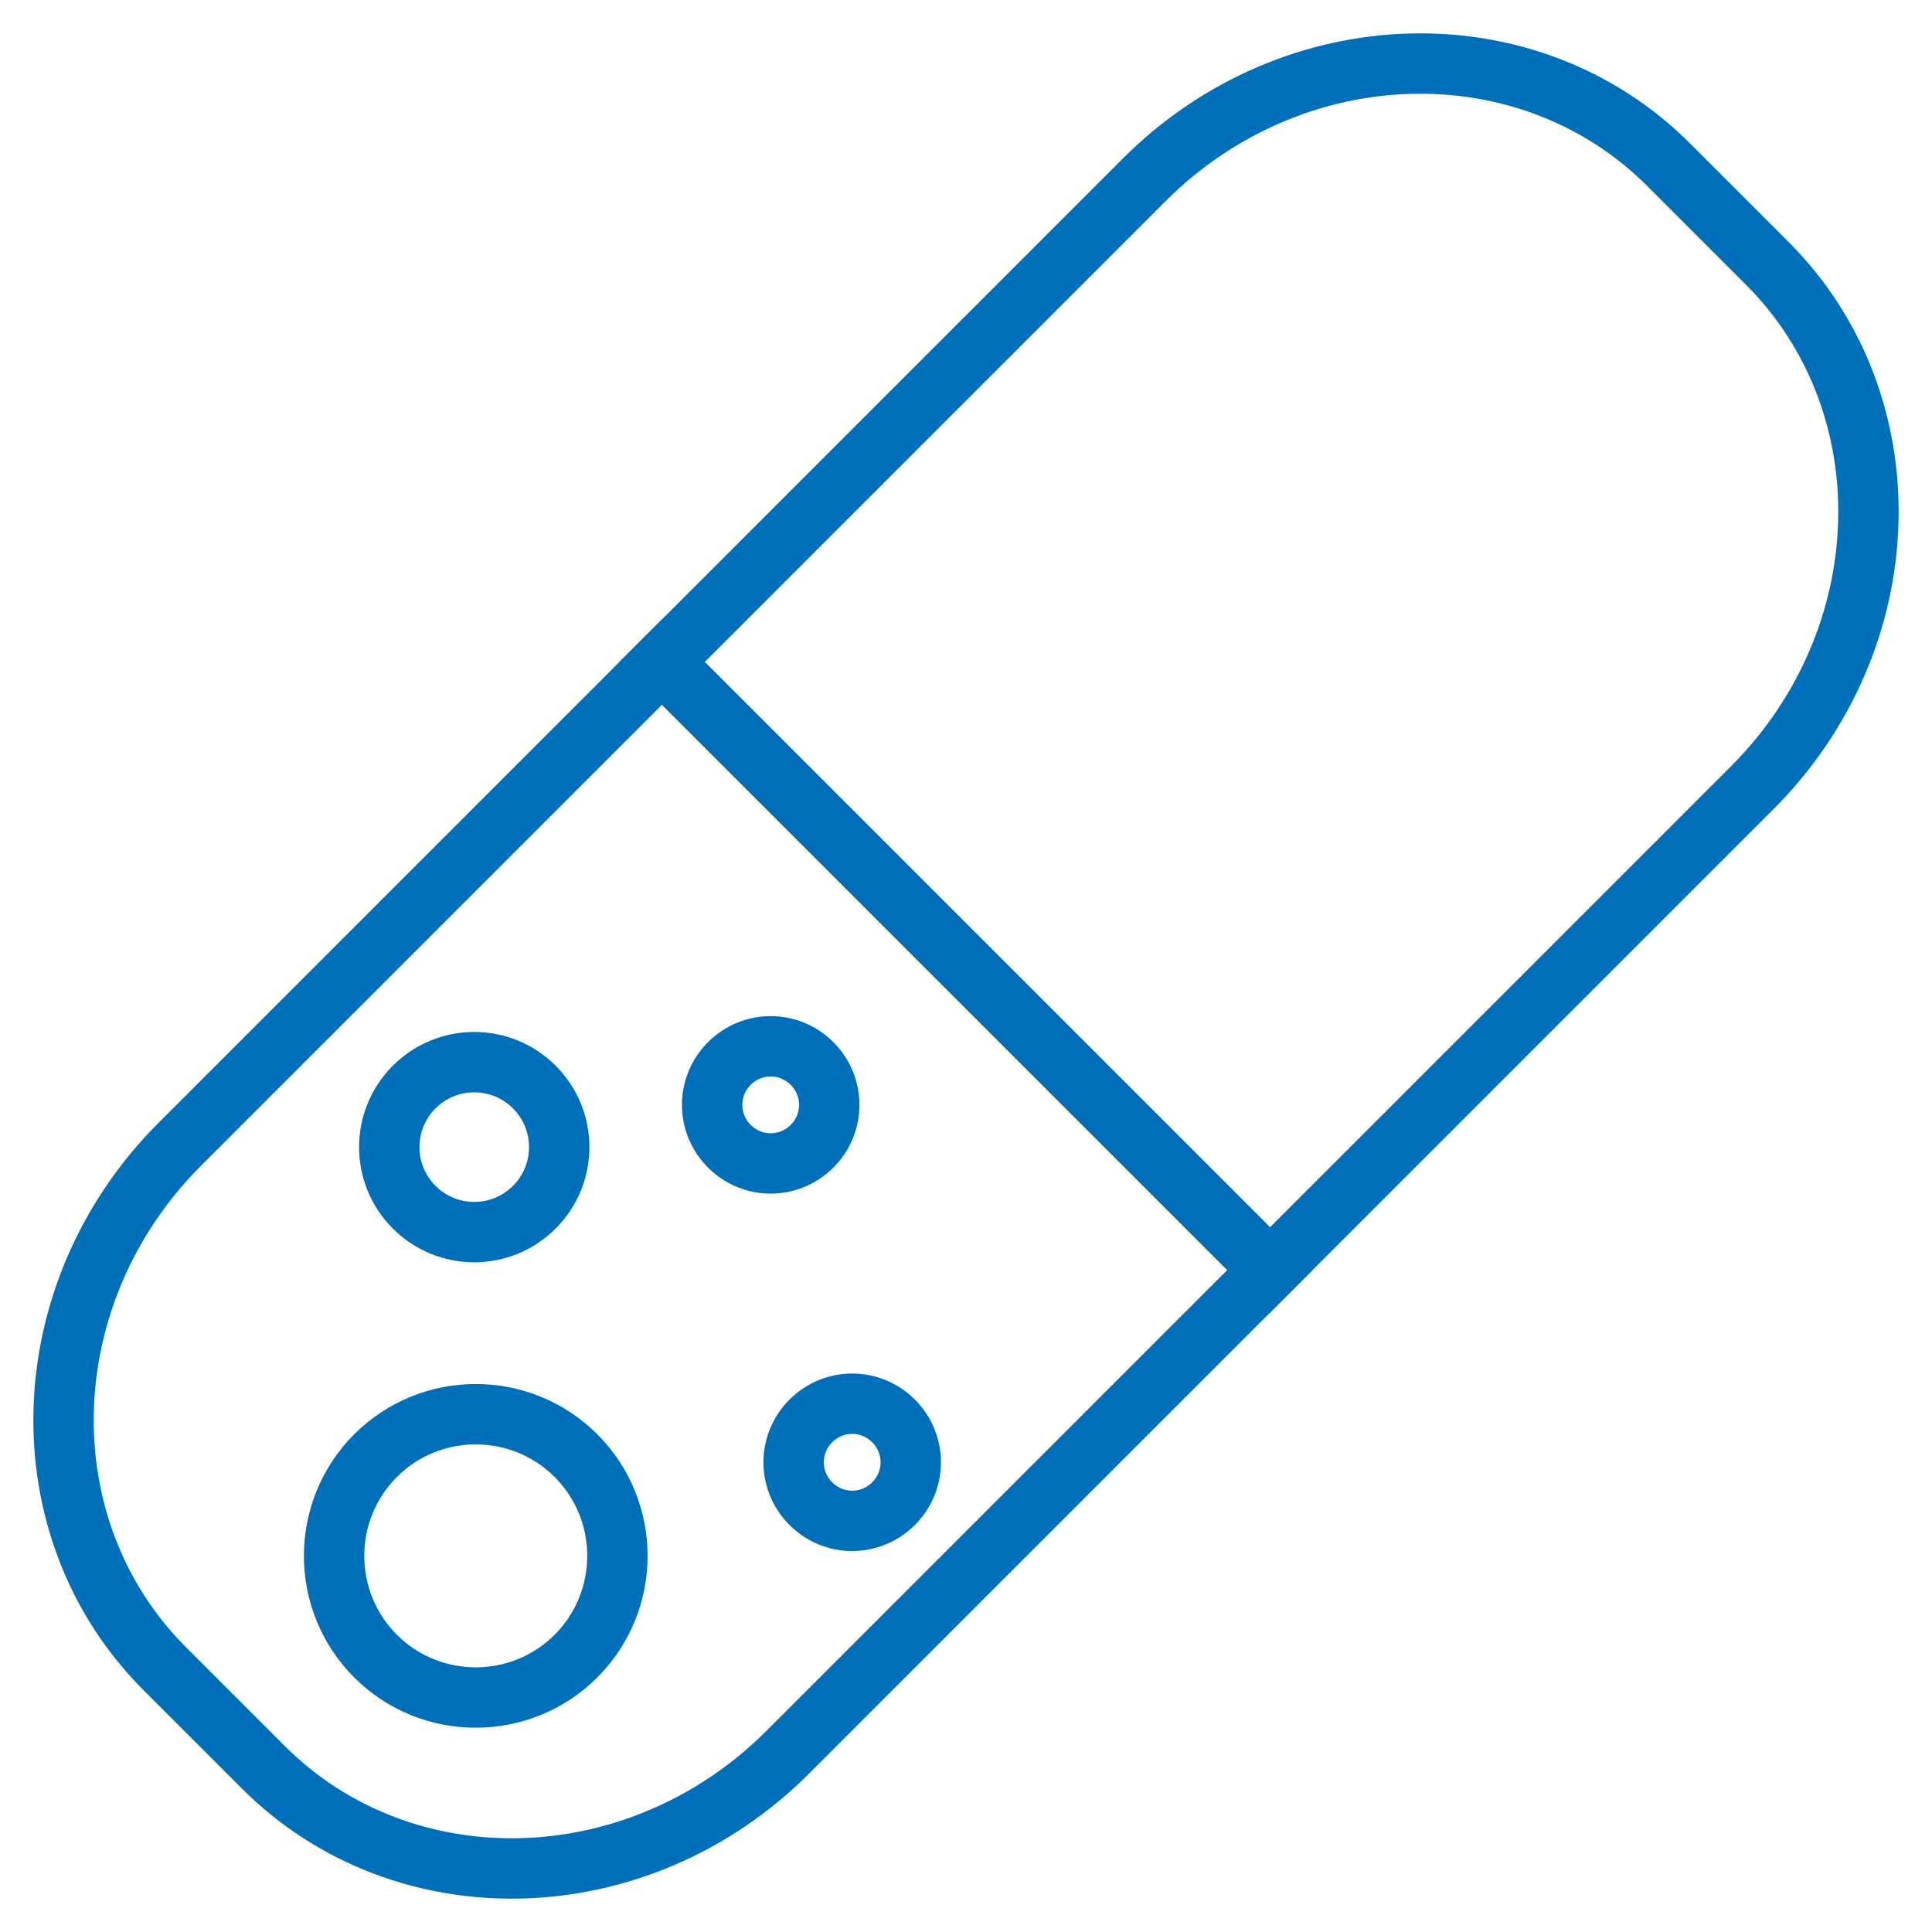 <?xml version="1.0" encoding="UTF-8"?>
<svg id="Stroke_iconography" data-name="Stroke iconography" xmlns="http://www.w3.org/2000/svg" viewBox="0 0 64 64">
  <defs>
    <style>
      .cls-1 {
        fill: none;
        stroke: #006fb9;
        stroke-linecap: round;
        stroke-miterlimit: 10;
        stroke-width: 2px;
      }
    </style>
  </defs>
  <path class="cls-1" d="M58.04,26.1l-15.97,15.97-20.14-20.14,15.97-15.97c4.94-4.94,12.72-5.16,17.38-.5l3.26,3.26c4.66,4.66,4.44,12.44-.5,17.38Z"/>
  <path class="cls-1" d="M42.07,42.07l-15.97,15.97c-4.94,4.94-12.72,5.16-17.38.5l-3.26-3.26c-4.66-4.66-4.44-12.44.5-17.38l15.97-15.97,20.14,20.14Z"/>
  <path class="cls-1" d="M17.7,39.99c-1.1,1.1-2.88,1.1-3.98,0-1.1-1.1-1.1-2.88,0-3.98,1.1-1.1,2.88-1.1,3.98,0,1.1,1.1,1.1,2.88,0,3.98Z"/>
  <path class="cls-1" d="M26.9,37.97c-.76.76-1.98.76-2.74,0s-.76-1.98,0-2.74,1.98-.76,2.74,0,.76,1.98,0,2.74Z"/>
  <path class="cls-1" d="M29.6,49.81c-.76.76-1.98.76-2.74,0-.76-.76-.76-1.98,0-2.74.76-.76,1.98-.76,2.74,0,.76.76.76,1.98,0,2.74Z"/>
  <path class="cls-1" d="M19.08,54.86c-1.83,1.83-4.81,1.83-6.64,0-1.83-1.83-1.83-4.81,0-6.64,1.83-1.83,4.81-1.83,6.64,0,1.83,1.83,1.83,4.81,0,6.64Z"/>
</svg>
